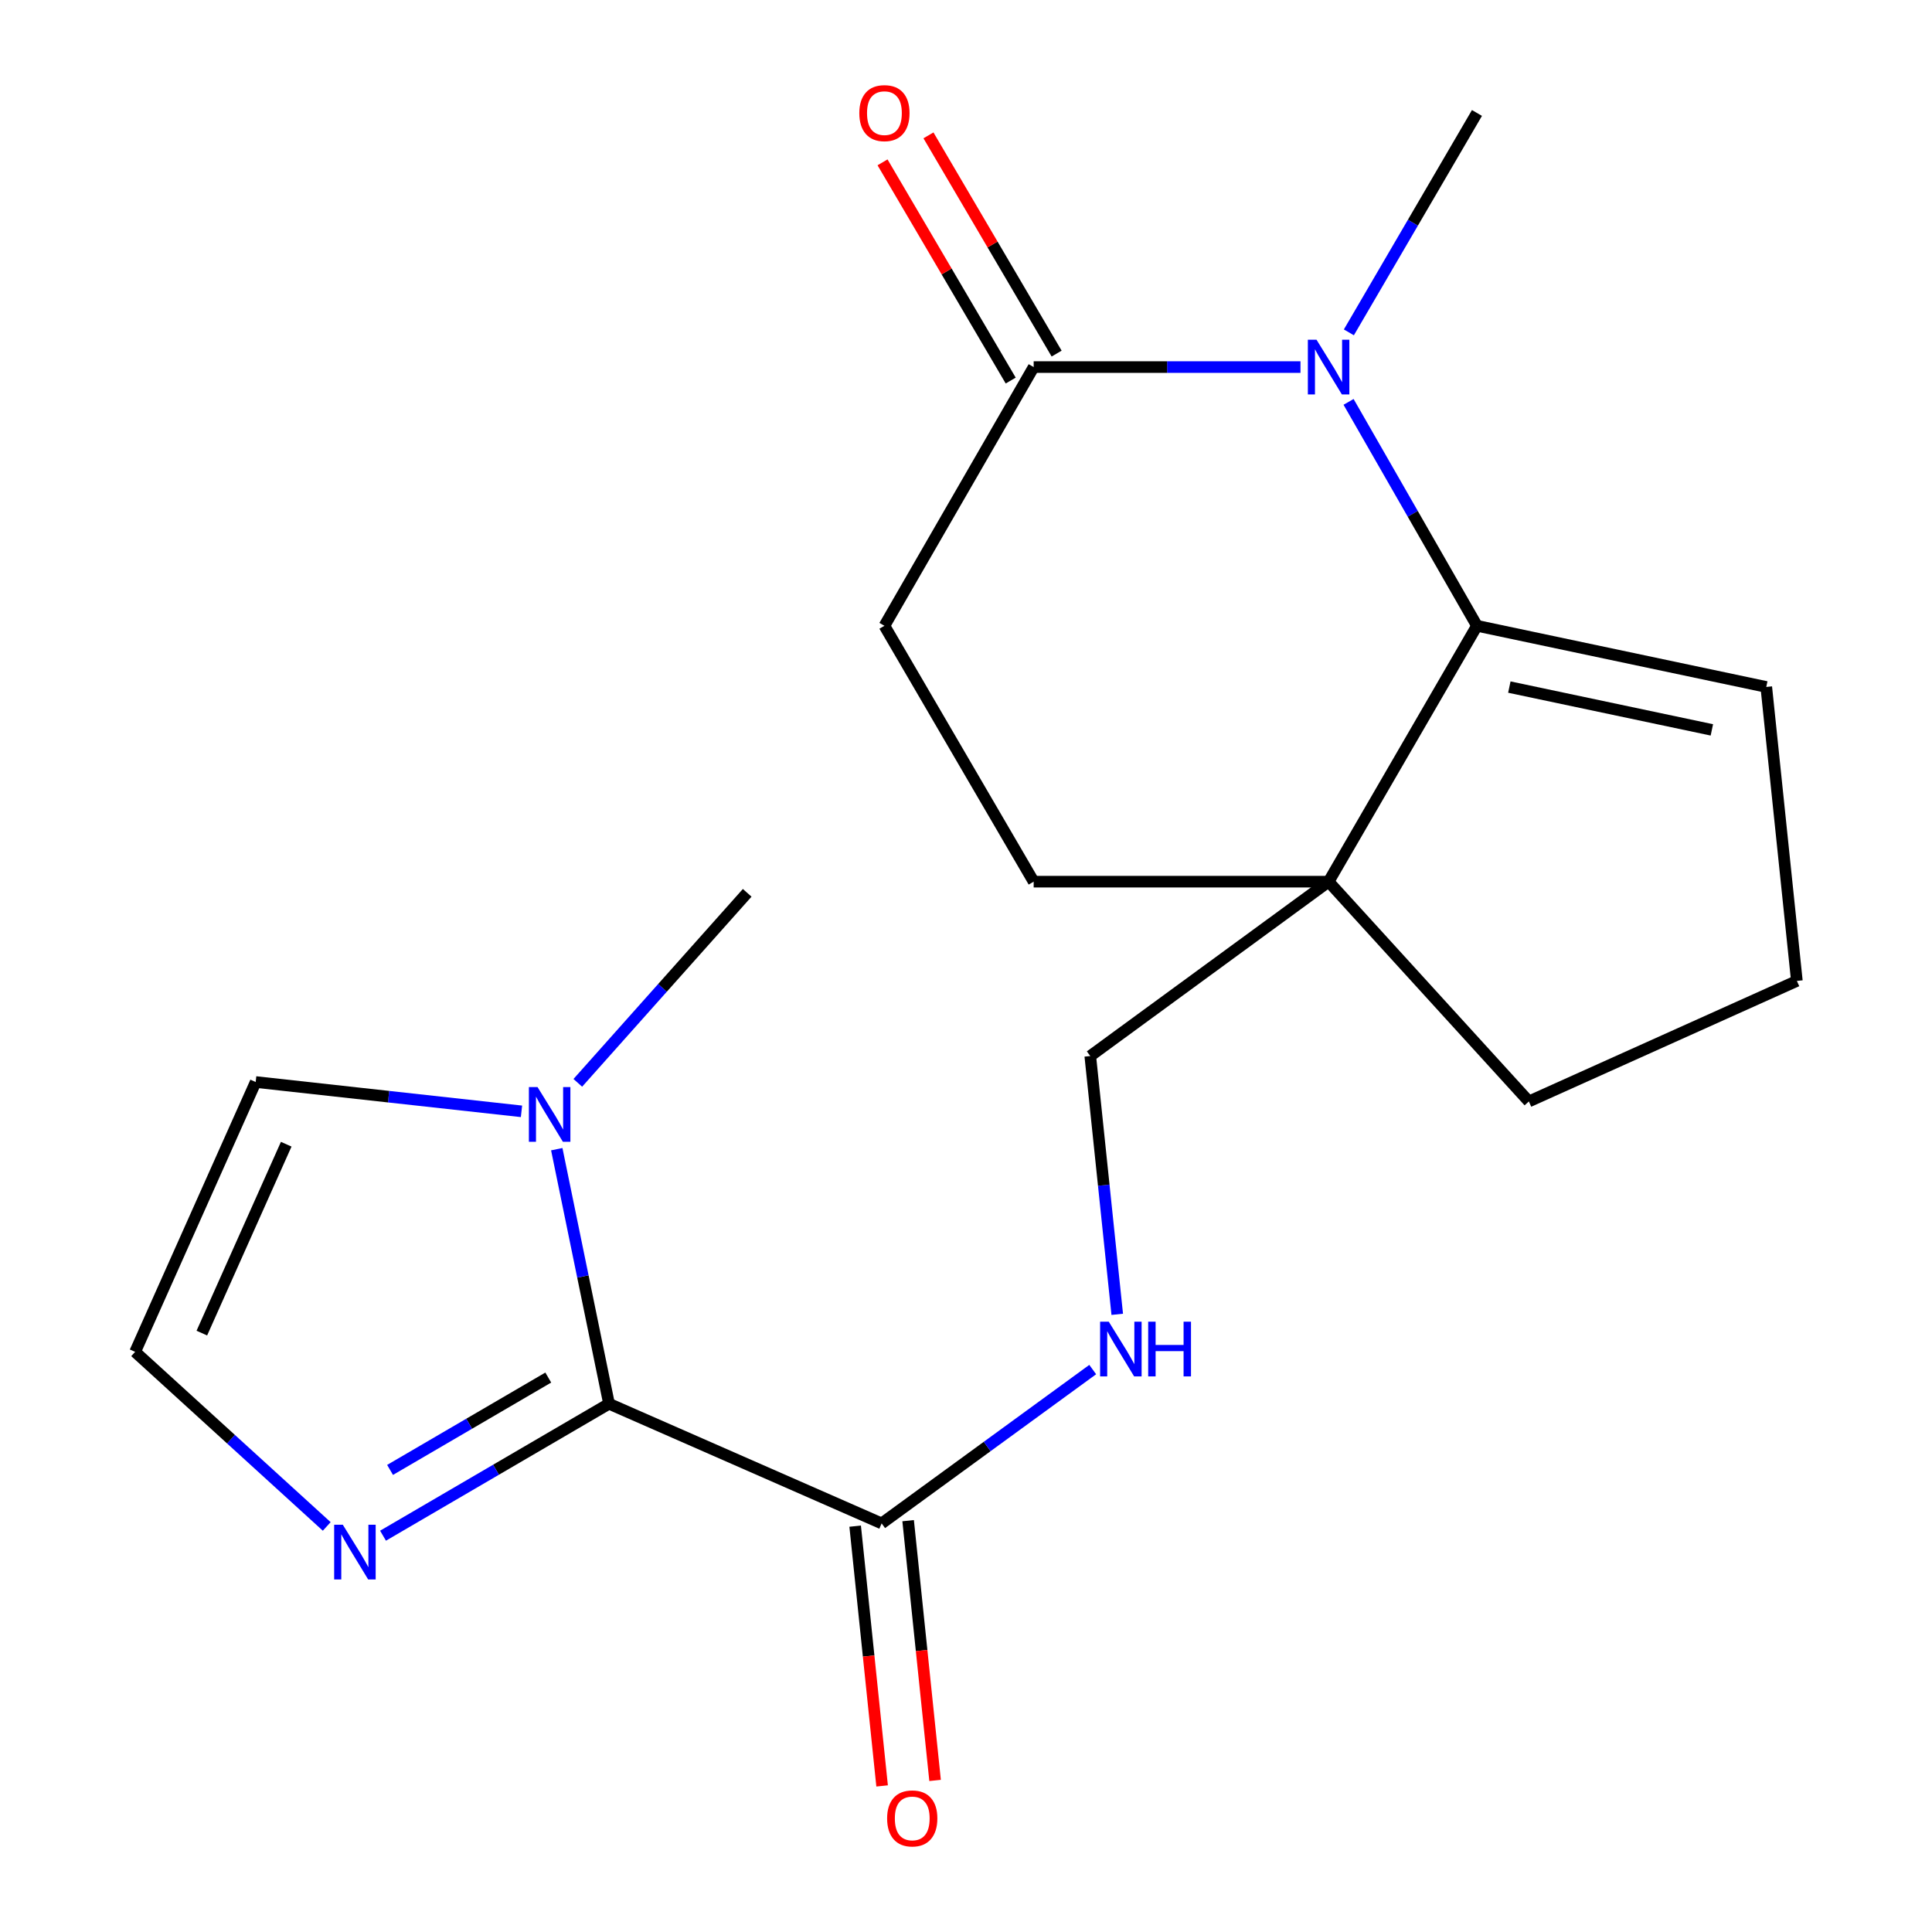 <?xml version='1.0' encoding='iso-8859-1'?>
<svg version='1.1' baseProfile='full'
              xmlns='http://www.w3.org/2000/svg'
                      xmlns:rdkit='http://www.rdkit.org/xml'
                      xmlns:xlink='http://www.w3.org/1999/xlink'
                  xml:space='preserve'
width='1000px' height='1000px' viewBox='0 0 1000 1000'>
<!-- END OF HEADER -->
<rect style='opacity:1.0;fill:#FFFFFF;stroke:none' width='1000' height='1000' x='0' y='0'> </rect>
<path class='bond-0' d='M 698.016,208.015 L 731.244,265.962' style='fill:none;fill-rule:evenodd;stroke:#0000FF;stroke-width:6px;stroke-linecap:butt;stroke-linejoin:miter;stroke-opacity:1' />
<path class='bond-0' d='M 731.244,265.962 L 764.472,323.909' style='fill:none;fill-rule:evenodd;stroke:#000000;stroke-width:6px;stroke-linecap:butt;stroke-linejoin:miter;stroke-opacity:1' />
<path class='bond-3' d='M 673.127,189.996 L 604.076,189.996' style='fill:none;fill-rule:evenodd;stroke:#0000FF;stroke-width:6px;stroke-linecap:butt;stroke-linejoin:miter;stroke-opacity:1' />
<path class='bond-3' d='M 604.076,189.996 L 535.025,189.996' style='fill:none;fill-rule:evenodd;stroke:#000000;stroke-width:6px;stroke-linecap:butt;stroke-linejoin:miter;stroke-opacity:1' />
<path class='bond-16' d='M 698.173,172.029 L 731.323,115.251' style='fill:none;fill-rule:evenodd;stroke:#0000FF;stroke-width:6px;stroke-linecap:butt;stroke-linejoin:miter;stroke-opacity:1' />
<path class='bond-16' d='M 731.323,115.251 L 764.472,58.472' style='fill:none;fill-rule:evenodd;stroke:#000000;stroke-width:6px;stroke-linecap:butt;stroke-linejoin:miter;stroke-opacity:1' />
<path class='bond-2' d='M 764.472,323.909 L 687.683,456.352' style='fill:none;fill-rule:evenodd;stroke:#000000;stroke-width:6px;stroke-linecap:butt;stroke-linejoin:miter;stroke-opacity:1' />
<path class='bond-11' d='M 764.472,323.909 L 914.22,355.565' style='fill:none;fill-rule:evenodd;stroke:#000000;stroke-width:6px;stroke-linecap:butt;stroke-linejoin:miter;stroke-opacity:1' />
<path class='bond-11' d='M 781.233,355.628 L 886.057,377.787' style='fill:none;fill-rule:evenodd;stroke:#000000;stroke-width:6px;stroke-linecap:butt;stroke-linejoin:miter;stroke-opacity:1' />
<path class='bond-1' d='M 315.227,726.582 L 456.337,788.515' style='fill:none;fill-rule:evenodd;stroke:#000000;stroke-width:6px;stroke-linecap:butt;stroke-linejoin:miter;stroke-opacity:1' />
<path class='bond-4' d='M 315.227,726.582 L 301.704,660.699' style='fill:none;fill-rule:evenodd;stroke:#000000;stroke-width:6px;stroke-linecap:butt;stroke-linejoin:miter;stroke-opacity:1' />
<path class='bond-4' d='M 301.704,660.699 L 288.181,594.815' style='fill:none;fill-rule:evenodd;stroke:#0000FF;stroke-width:6px;stroke-linecap:butt;stroke-linejoin:miter;stroke-opacity:1' />
<path class='bond-5' d='M 315.227,726.582 L 256.738,760.73' style='fill:none;fill-rule:evenodd;stroke:#000000;stroke-width:6px;stroke-linecap:butt;stroke-linejoin:miter;stroke-opacity:1' />
<path class='bond-5' d='M 256.738,760.73 L 198.25,794.877' style='fill:none;fill-rule:evenodd;stroke:#0000FF;stroke-width:6px;stroke-linecap:butt;stroke-linejoin:miter;stroke-opacity:1' />
<path class='bond-5' d='M 283.781,713.02 L 242.839,736.923' style='fill:none;fill-rule:evenodd;stroke:#000000;stroke-width:6px;stroke-linecap:butt;stroke-linejoin:miter;stroke-opacity:1' />
<path class='bond-5' d='M 242.839,736.923 L 201.898,760.827' style='fill:none;fill-rule:evenodd;stroke:#0000FF;stroke-width:6px;stroke-linecap:butt;stroke-linejoin:miter;stroke-opacity:1' />
<path class='bond-9' d='M 687.683,456.352 L 564.322,546.602' style='fill:none;fill-rule:evenodd;stroke:#000000;stroke-width:6px;stroke-linecap:butt;stroke-linejoin:miter;stroke-opacity:1' />
<path class='bond-17' d='M 687.683,456.352 L 791.334,570.11' style='fill:none;fill-rule:evenodd;stroke:#000000;stroke-width:6px;stroke-linecap:butt;stroke-linejoin:miter;stroke-opacity:1' />
<path class='bond-20' d='M 687.683,456.352 L 535.025,456.352' style='fill:none;fill-rule:evenodd;stroke:#000000;stroke-width:6px;stroke-linecap:butt;stroke-linejoin:miter;stroke-opacity:1' />
<path class='bond-13' d='M 535.025,189.996 L 457.777,323.909' style='fill:none;fill-rule:evenodd;stroke:#000000;stroke-width:6px;stroke-linecap:butt;stroke-linejoin:miter;stroke-opacity:1' />
<path class='bond-14' d='M 546.91,183.016 L 513.74,126.541' style='fill:none;fill-rule:evenodd;stroke:#000000;stroke-width:6px;stroke-linecap:butt;stroke-linejoin:miter;stroke-opacity:1' />
<path class='bond-14' d='M 513.74,126.541 L 480.571,70.065' style='fill:none;fill-rule:evenodd;stroke:#FF0000;stroke-width:6px;stroke-linecap:butt;stroke-linejoin:miter;stroke-opacity:1' />
<path class='bond-14' d='M 523.14,196.977 L 489.97,140.501' style='fill:none;fill-rule:evenodd;stroke:#000000;stroke-width:6px;stroke-linecap:butt;stroke-linejoin:miter;stroke-opacity:1' />
<path class='bond-14' d='M 489.97,140.501 L 456.801,84.026' style='fill:none;fill-rule:evenodd;stroke:#FF0000;stroke-width:6px;stroke-linecap:butt;stroke-linejoin:miter;stroke-opacity:1' />
<path class='bond-10' d='M 269.923,575.227 L 201.13,567.638' style='fill:none;fill-rule:evenodd;stroke:#0000FF;stroke-width:6px;stroke-linecap:butt;stroke-linejoin:miter;stroke-opacity:1' />
<path class='bond-10' d='M 201.13,567.638 L 132.337,560.049' style='fill:none;fill-rule:evenodd;stroke:#000000;stroke-width:6px;stroke-linecap:butt;stroke-linejoin:miter;stroke-opacity:1' />
<path class='bond-19' d='M 299.071,560.476 L 342.909,511.301' style='fill:none;fill-rule:evenodd;stroke:#0000FF;stroke-width:6px;stroke-linecap:butt;stroke-linejoin:miter;stroke-opacity:1' />
<path class='bond-19' d='M 342.909,511.301 L 386.747,462.126' style='fill:none;fill-rule:evenodd;stroke:#000000;stroke-width:6px;stroke-linecap:butt;stroke-linejoin:miter;stroke-opacity:1' />
<path class='bond-8' d='M 169.115,790.079 L 119.53,744.9' style='fill:none;fill-rule:evenodd;stroke:#0000FF;stroke-width:6px;stroke-linecap:butt;stroke-linejoin:miter;stroke-opacity:1' />
<path class='bond-8' d='M 119.53,744.9 L 69.944,699.72' style='fill:none;fill-rule:evenodd;stroke:#000000;stroke-width:6px;stroke-linecap:butt;stroke-linejoin:miter;stroke-opacity:1' />
<path class='bond-6' d='M 456.337,788.515 L 510.962,748.7' style='fill:none;fill-rule:evenodd;stroke:#000000;stroke-width:6px;stroke-linecap:butt;stroke-linejoin:miter;stroke-opacity:1' />
<path class='bond-6' d='M 510.962,748.7 L 565.587,708.885' style='fill:none;fill-rule:evenodd;stroke:#0000FF;stroke-width:6px;stroke-linecap:butt;stroke-linejoin:miter;stroke-opacity:1' />
<path class='bond-15' d='M 442.628,789.938 L 449.603,857.166' style='fill:none;fill-rule:evenodd;stroke:#000000;stroke-width:6px;stroke-linecap:butt;stroke-linejoin:miter;stroke-opacity:1' />
<path class='bond-15' d='M 449.603,857.166 L 456.579,924.394' style='fill:none;fill-rule:evenodd;stroke:#FF0000;stroke-width:6px;stroke-linecap:butt;stroke-linejoin:miter;stroke-opacity:1' />
<path class='bond-15' d='M 470.047,787.093 L 477.023,854.321' style='fill:none;fill-rule:evenodd;stroke:#000000;stroke-width:6px;stroke-linecap:butt;stroke-linejoin:miter;stroke-opacity:1' />
<path class='bond-15' d='M 477.023,854.321 L 483.999,921.549' style='fill:none;fill-rule:evenodd;stroke:#FF0000;stroke-width:6px;stroke-linecap:butt;stroke-linejoin:miter;stroke-opacity:1' />
<path class='bond-7' d='M 578.281,680.293 L 571.302,613.447' style='fill:none;fill-rule:evenodd;stroke:#0000FF;stroke-width:6px;stroke-linecap:butt;stroke-linejoin:miter;stroke-opacity:1' />
<path class='bond-7' d='M 571.302,613.447 L 564.322,546.602' style='fill:none;fill-rule:evenodd;stroke:#000000;stroke-width:6px;stroke-linecap:butt;stroke-linejoin:miter;stroke-opacity:1' />
<path class='bond-22' d='M 69.944,699.72 L 132.337,560.049' style='fill:none;fill-rule:evenodd;stroke:#000000;stroke-width:6px;stroke-linecap:butt;stroke-linejoin:miter;stroke-opacity:1' />
<path class='bond-22' d='M 104.473,690.013 L 148.147,592.243' style='fill:none;fill-rule:evenodd;stroke:#000000;stroke-width:6px;stroke-linecap:butt;stroke-linejoin:miter;stroke-opacity:1' />
<path class='bond-18' d='M 914.22,355.565 L 930.056,507.718' style='fill:none;fill-rule:evenodd;stroke:#000000;stroke-width:6px;stroke-linecap:butt;stroke-linejoin:miter;stroke-opacity:1' />
<path class='bond-12' d='M 535.025,456.352 L 457.777,323.909' style='fill:none;fill-rule:evenodd;stroke:#000000;stroke-width:6px;stroke-linecap:butt;stroke-linejoin:miter;stroke-opacity:1' />
<path class='bond-21' d='M 791.334,570.11 L 930.056,507.718' style='fill:none;fill-rule:evenodd;stroke:#000000;stroke-width:6px;stroke-linecap:butt;stroke-linejoin:miter;stroke-opacity:1' />
<path  class='atom-0' d='M 681.423 175.836
L 690.703 190.836
Q 691.623 192.316, 693.103 194.996
Q 694.583 197.676, 694.663 197.836
L 694.663 175.836
L 698.423 175.836
L 698.423 204.156
L 694.543 204.156
L 684.583 187.756
Q 683.423 185.836, 682.183 183.636
Q 680.983 181.436, 680.623 180.756
L 680.623 204.156
L 676.943 204.156
L 676.943 175.836
L 681.423 175.836
' fill='#0000FF'/>
<path  class='atom-5' d='M 278.23 562.674
L 287.51 577.674
Q 288.43 579.154, 289.91 581.834
Q 291.39 584.514, 291.47 584.674
L 291.47 562.674
L 295.23 562.674
L 295.23 590.994
L 291.35 590.994
L 281.39 574.594
Q 280.23 572.674, 278.99 570.474
Q 277.79 568.274, 277.43 567.594
L 277.43 590.994
L 273.75 590.994
L 273.75 562.674
L 278.23 562.674
' fill='#0000FF'/>
<path  class='atom-6' d='M 177.443 789.211
L 186.723 804.211
Q 187.643 805.691, 189.123 808.371
Q 190.603 811.051, 190.683 811.211
L 190.683 789.211
L 194.443 789.211
L 194.443 817.531
L 190.563 817.531
L 180.603 801.131
Q 179.443 799.211, 178.203 797.011
Q 177.003 794.811, 176.643 794.131
L 176.643 817.531
L 172.963 817.531
L 172.963 789.211
L 177.443 789.211
' fill='#0000FF'/>
<path  class='atom-8' d='M 573.898 684.105
L 583.178 699.105
Q 584.098 700.585, 585.578 703.265
Q 587.058 705.945, 587.138 706.105
L 587.138 684.105
L 590.898 684.105
L 590.898 712.425
L 587.018 712.425
L 577.058 696.025
Q 575.898 694.105, 574.658 691.905
Q 573.458 689.705, 573.098 689.025
L 573.098 712.425
L 569.418 712.425
L 569.418 684.105
L 573.898 684.105
' fill='#0000FF'/>
<path  class='atom-8' d='M 594.298 684.105
L 598.138 684.105
L 598.138 696.145
L 612.618 696.145
L 612.618 684.105
L 616.458 684.105
L 616.458 712.425
L 612.618 712.425
L 612.618 699.345
L 598.138 699.345
L 598.138 712.425
L 594.298 712.425
L 594.298 684.105
' fill='#0000FF'/>
<path  class='atom-15' d='M 444.777 58.552
Q 444.777 51.752, 448.137 47.952
Q 451.497 44.152, 457.777 44.152
Q 464.057 44.152, 467.417 47.952
Q 470.777 51.752, 470.777 58.552
Q 470.777 65.432, 467.377 69.352
Q 463.977 73.232, 457.777 73.232
Q 451.537 73.232, 448.137 69.352
Q 444.777 65.472, 444.777 58.552
M 457.777 70.032
Q 462.097 70.032, 464.417 67.152
Q 466.777 64.232, 466.777 58.552
Q 466.777 52.992, 464.417 50.192
Q 462.097 47.352, 457.777 47.352
Q 453.457 47.352, 451.097 50.152
Q 448.777 52.952, 448.777 58.552
Q 448.777 64.272, 451.097 67.152
Q 453.457 70.032, 457.777 70.032
' fill='#FF0000'/>
<path  class='atom-16' d='M 459.173 941.208
Q 459.173 934.408, 462.533 930.608
Q 465.893 926.808, 472.173 926.808
Q 478.453 926.808, 481.813 930.608
Q 485.173 934.408, 485.173 941.208
Q 485.173 948.088, 481.773 952.008
Q 478.373 955.888, 472.173 955.888
Q 465.933 955.888, 462.533 952.008
Q 459.173 948.128, 459.173 941.208
M 472.173 952.688
Q 476.493 952.688, 478.813 949.808
Q 481.173 946.888, 481.173 941.208
Q 481.173 935.648, 478.813 932.848
Q 476.493 930.008, 472.173 930.008
Q 467.853 930.008, 465.493 932.808
Q 463.173 935.608, 463.173 941.208
Q 463.173 946.928, 465.493 949.808
Q 467.853 952.688, 472.173 952.688
' fill='#FF0000'/>
</svg>

